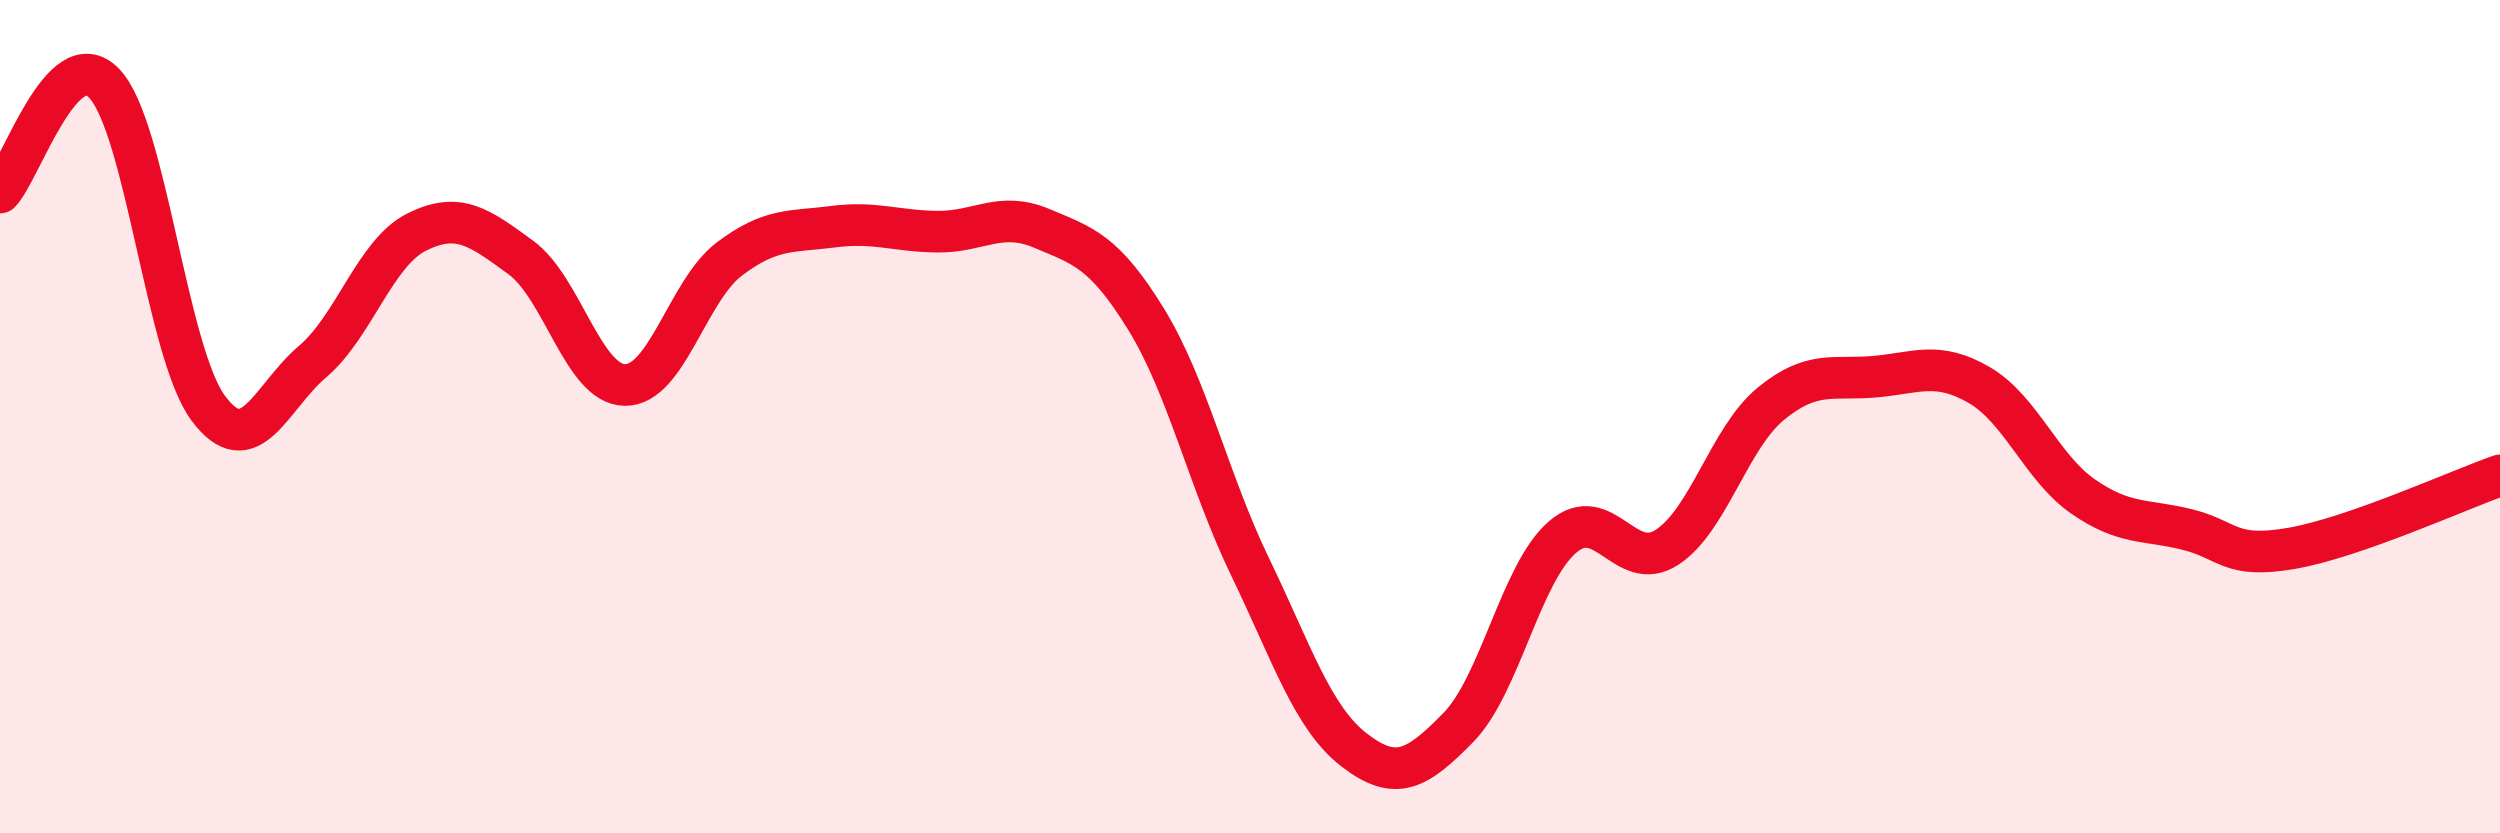 
    <svg width="60" height="20" viewBox="0 0 60 20" xmlns="http://www.w3.org/2000/svg">
      <path
        d="M 0,4.62 C 0.5,4.1 1.5,0.96 2.5,2 C 3.5,3.04 4,8.46 5,9.8 C 6,11.14 6.5,9.53 7.5,8.68 C 8.5,7.83 9,6.07 10,5.57 C 11,5.07 11.5,5.45 12.5,6.18 C 13.5,6.91 14,9.23 15,9.24 C 16,9.25 16.5,6.98 17.5,6.22 C 18.5,5.46 19,5.57 20,5.44 C 21,5.31 21.5,5.55 22.5,5.56 C 23.5,5.57 24,5.06 25,5.48 C 26,5.9 26.5,6.03 27.5,7.65 C 28.5,9.27 29,11.53 30,13.6 C 31,15.67 31.5,17.23 32.5,18 C 33.5,18.77 34,18.48 35,17.46 C 36,16.44 36.5,13.75 37.5,12.89 C 38.5,12.03 39,13.78 40,13.14 C 41,12.5 41.5,10.51 42.5,9.69 C 43.5,8.87 44,9.13 45,9.04 C 46,8.95 46.5,8.66 47.5,9.24 C 48.5,9.82 49,11.23 50,11.92 C 51,12.61 51.5,12.46 52.5,12.71 C 53.5,12.96 53.5,13.42 55,13.16 C 56.5,12.9 59,11.76 60,11.41L60 20L0 20Z"
        fill="#EB0A25"
        opacity="0.1"
        stroke-linecap="round"
        stroke-linejoin="round"
      />
      <path
        d="M 0,4.62 C 0.5,4.1 1.5,0.96 2.5,2 C 3.5,3.04 4,8.46 5,9.8 C 6,11.14 6.5,9.53 7.5,8.68 C 8.5,7.83 9,6.07 10,5.57 C 11,5.07 11.5,5.45 12.5,6.18 C 13.5,6.91 14,9.23 15,9.24 C 16,9.25 16.5,6.98 17.5,6.22 C 18.5,5.46 19,5.57 20,5.44 C 21,5.31 21.5,5.55 22.5,5.56 C 23.5,5.57 24,5.06 25,5.48 C 26,5.9 26.5,6.03 27.5,7.65 C 28.5,9.27 29,11.53 30,13.6 C 31,15.67 31.5,17.23 32.5,18 C 33.5,18.77 34,18.48 35,17.46 C 36,16.44 36.5,13.75 37.5,12.89 C 38.5,12.03 39,13.78 40,13.14 C 41,12.5 41.5,10.51 42.5,9.69 C 43.5,8.87 44,9.13 45,9.04 C 46,8.95 46.5,8.66 47.5,9.24 C 48.5,9.82 49,11.23 50,11.92 C 51,12.61 51.5,12.46 52.5,12.71 C 53.5,12.96 53.5,13.42 55,13.16 C 56.5,12.9 59,11.76 60,11.41"
        stroke="#EB0A25"
        stroke-width="1"
        fill="none"
        stroke-linecap="round"
        stroke-linejoin="round"
      />
    </svg>
  